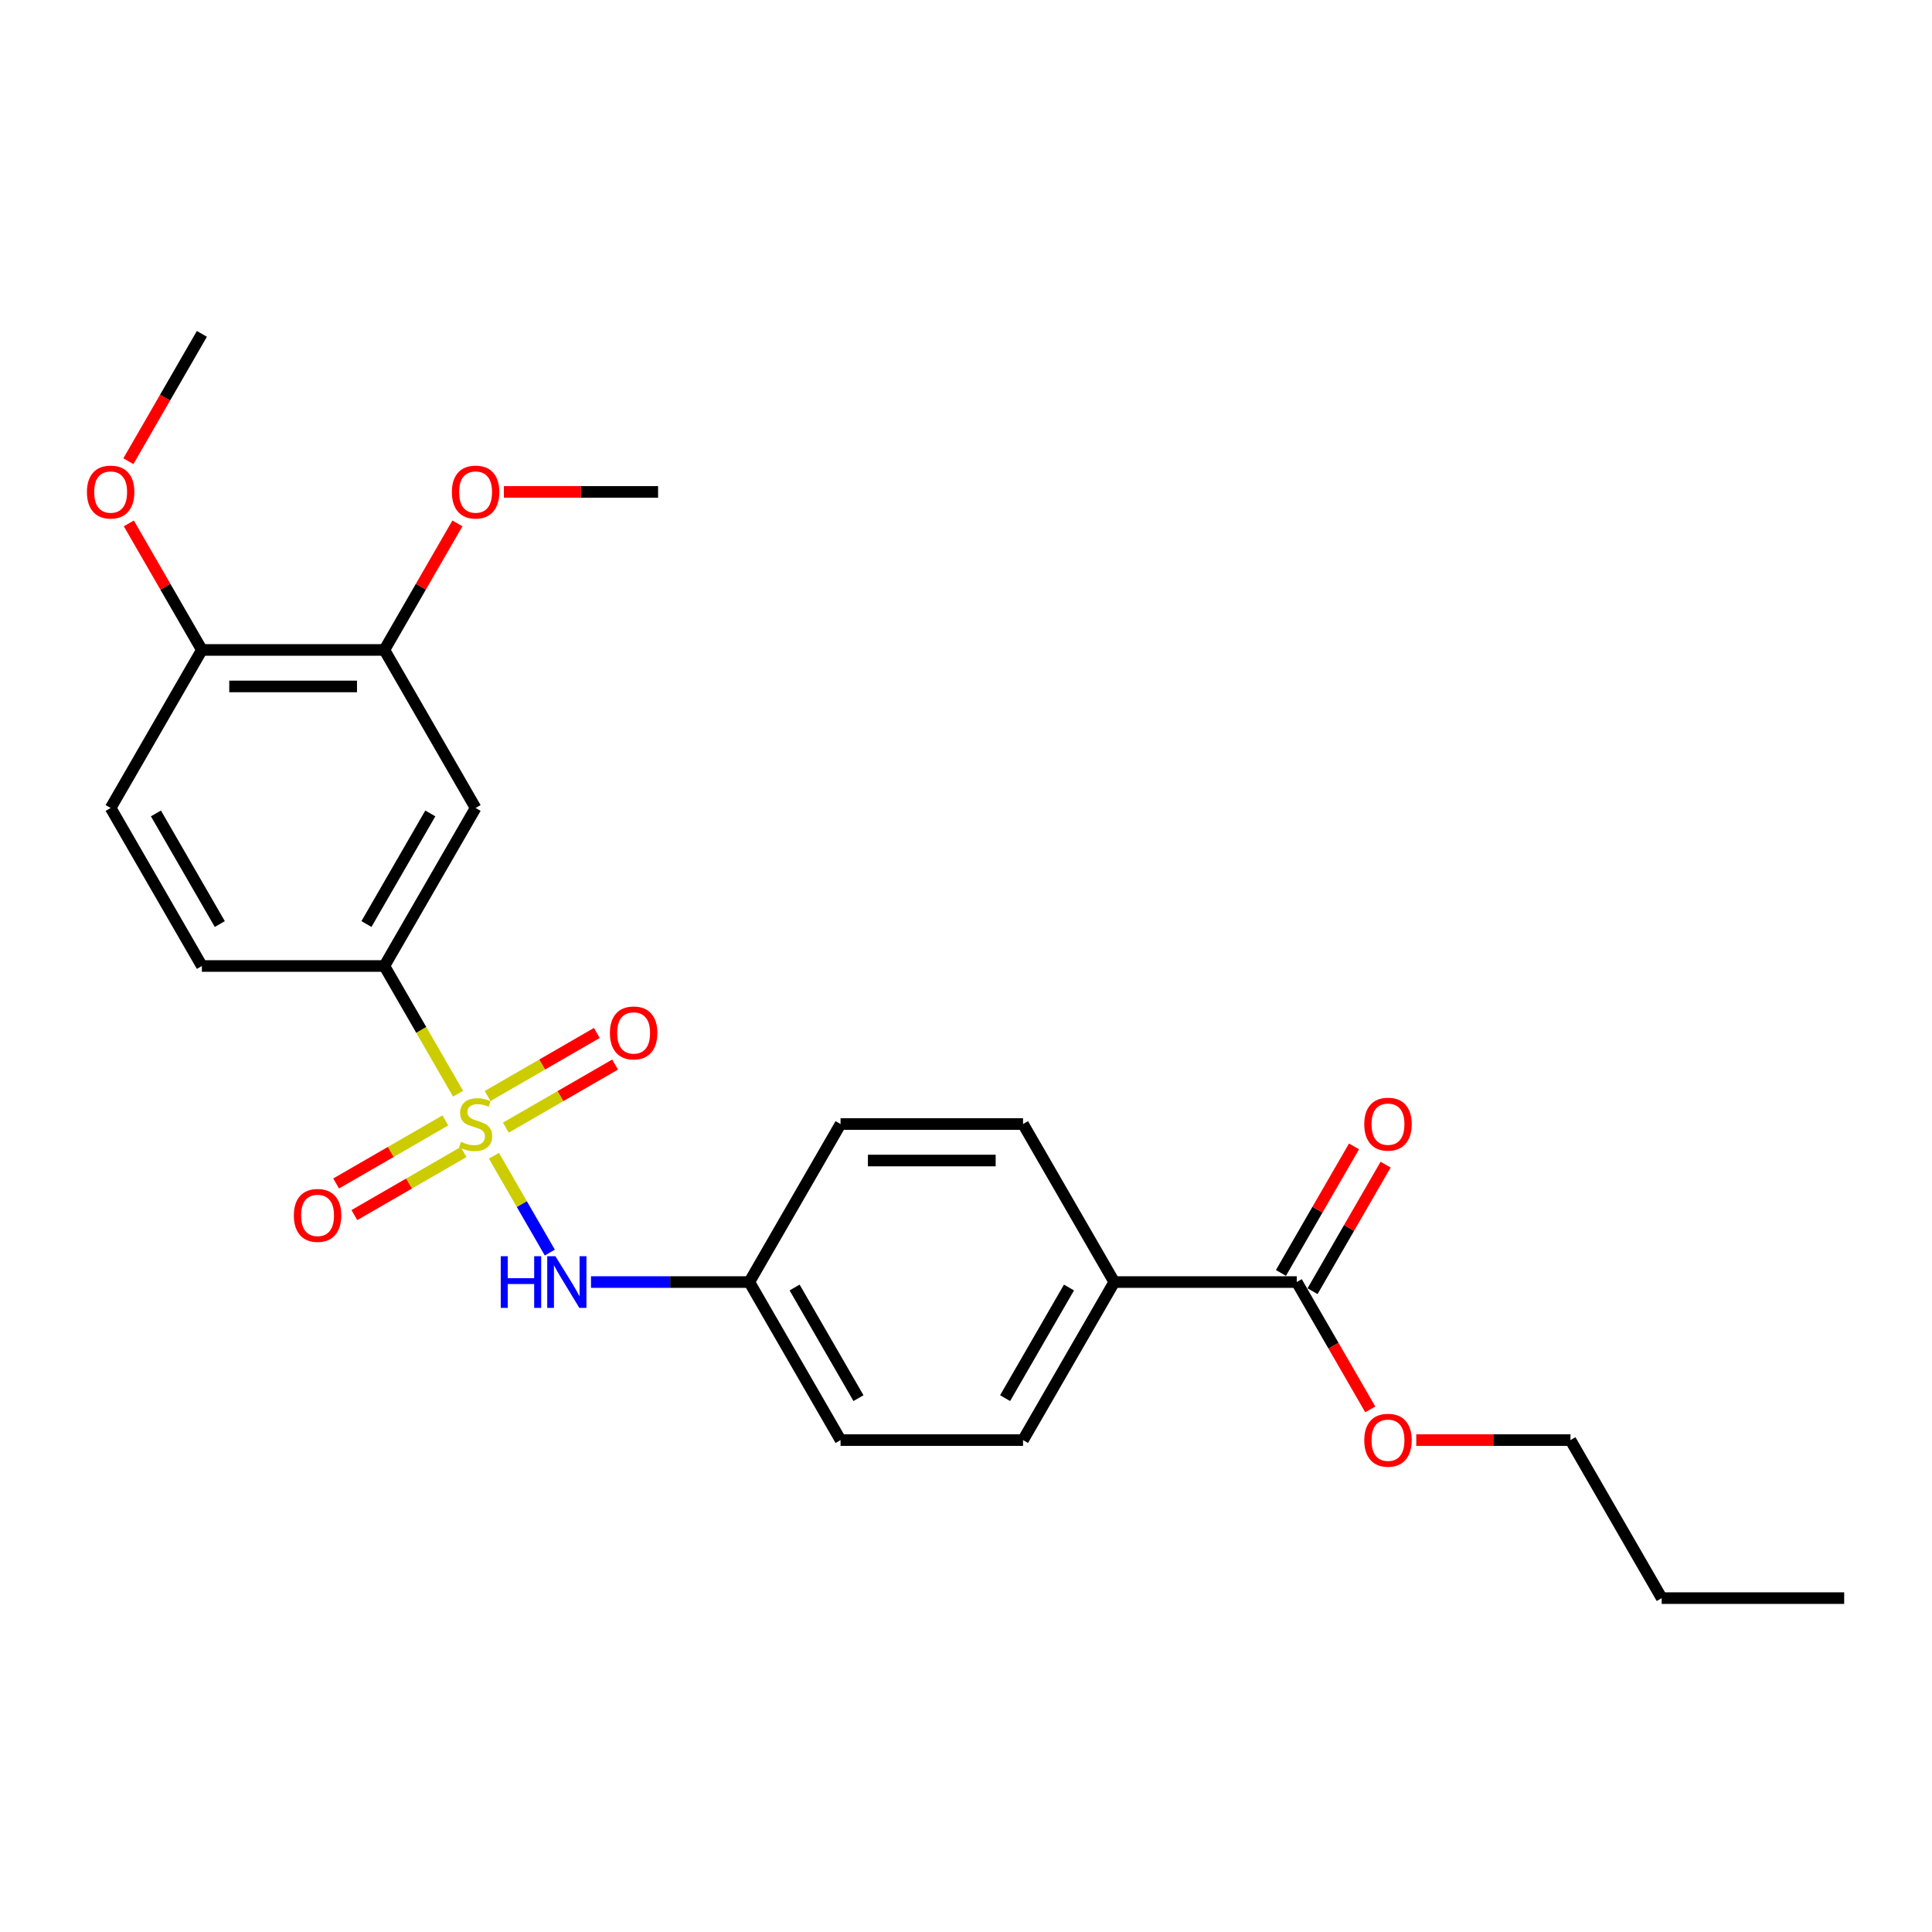 <?xml version='1.0' encoding='iso-8859-1'?>
<svg version='1.1' baseProfile='full'
              xmlns='http://www.w3.org/2000/svg'
                      xmlns:rdkit='http://www.rdkit.org/xml'
                      xmlns:xlink='http://www.w3.org/1999/xlink'
                  xml:space='preserve'
width='1000px' height='1000px' viewBox='0 0 1000 1000'>
<!-- END OF HEADER -->
<rect style='opacity:1.0;fill:#FFFFFF;stroke:none' width='1000' height='1000' x='0' y='0'> </rect>
<path class='bond-0' d='M 237.108,566.098 L 218.027,533.049' style='fill:none;fill-rule:evenodd;stroke:#CCCC00;stroke-width:6px;stroke-linecap:butt;stroke-linejoin:miter;stroke-opacity:1' />
<path class='bond-0' d='M 218.027,533.049 L 198.946,500' style='fill:none;fill-rule:evenodd;stroke:#000000;stroke-width:6px;stroke-linecap:butt;stroke-linejoin:miter;stroke-opacity:1' />
<path class='bond-1' d='M 255.648,598.211 L 270.116,623.271' style='fill:none;fill-rule:evenodd;stroke:#CCCC00;stroke-width:6px;stroke-linecap:butt;stroke-linejoin:miter;stroke-opacity:1' />
<path class='bond-1' d='M 270.116,623.271 L 284.584,648.331' style='fill:none;fill-rule:evenodd;stroke:#0000FF;stroke-width:6px;stroke-linecap:butt;stroke-linejoin:miter;stroke-opacity:1' />
<path class='bond-4' d='M 230.511,579.931 L 202.244,596.251' style='fill:none;fill-rule:evenodd;stroke:#CCCC00;stroke-width:6px;stroke-linecap:butt;stroke-linejoin:miter;stroke-opacity:1' />
<path class='bond-4' d='M 202.244,596.251 L 173.976,612.571' style='fill:none;fill-rule:evenodd;stroke:#FF0000;stroke-width:6px;stroke-linecap:butt;stroke-linejoin:miter;stroke-opacity:1' />
<path class='bond-4' d='M 239.956,596.29 L 211.689,612.611' style='fill:none;fill-rule:evenodd;stroke:#CCCC00;stroke-width:6px;stroke-linecap:butt;stroke-linejoin:miter;stroke-opacity:1' />
<path class='bond-4' d='M 211.689,612.611 L 183.421,628.931' style='fill:none;fill-rule:evenodd;stroke:#FF0000;stroke-width:6px;stroke-linecap:butt;stroke-linejoin:miter;stroke-opacity:1' />
<path class='bond-5' d='M 261.83,583.661 L 290.098,567.341' style='fill:none;fill-rule:evenodd;stroke:#CCCC00;stroke-width:6px;stroke-linecap:butt;stroke-linejoin:miter;stroke-opacity:1' />
<path class='bond-5' d='M 290.098,567.341 L 318.365,551.021' style='fill:none;fill-rule:evenodd;stroke:#FF0000;stroke-width:6px;stroke-linecap:butt;stroke-linejoin:miter;stroke-opacity:1' />
<path class='bond-5' d='M 252.386,567.302 L 280.653,550.982' style='fill:none;fill-rule:evenodd;stroke:#CCCC00;stroke-width:6px;stroke-linecap:butt;stroke-linejoin:miter;stroke-opacity:1' />
<path class='bond-5' d='M 280.653,550.982 L 308.92,534.661' style='fill:none;fill-rule:evenodd;stroke:#FF0000;stroke-width:6px;stroke-linecap:butt;stroke-linejoin:miter;stroke-opacity:1' />
<path class='bond-2' d='M 198.946,500 L 246.171,418.204' style='fill:none;fill-rule:evenodd;stroke:#000000;stroke-width:6px;stroke-linecap:butt;stroke-linejoin:miter;stroke-opacity:1' />
<path class='bond-2' d='M 189.67,478.286 L 222.728,421.028' style='fill:none;fill-rule:evenodd;stroke:#000000;stroke-width:6px;stroke-linecap:butt;stroke-linejoin:miter;stroke-opacity:1' />
<path class='bond-10' d='M 198.946,500 L 104.496,500' style='fill:none;fill-rule:evenodd;stroke:#000000;stroke-width:6px;stroke-linecap:butt;stroke-linejoin:miter;stroke-opacity:1' />
<path class='bond-12' d='M 305.901,663.592 L 346.873,663.592' style='fill:none;fill-rule:evenodd;stroke:#0000FF;stroke-width:6px;stroke-linecap:butt;stroke-linejoin:miter;stroke-opacity:1' />
<path class='bond-12' d='M 346.873,663.592 L 387.846,663.592' style='fill:none;fill-rule:evenodd;stroke:#000000;stroke-width:6px;stroke-linecap:butt;stroke-linejoin:miter;stroke-opacity:1' />
<path class='bond-6' d='M 246.171,418.204 L 198.946,336.408' style='fill:none;fill-rule:evenodd;stroke:#000000;stroke-width:6px;stroke-linecap:butt;stroke-linejoin:miter;stroke-opacity:1' />
<path class='bond-3' d='M 671.196,663.592 L 576.746,663.592' style='fill:none;fill-rule:evenodd;stroke:#000000;stroke-width:6px;stroke-linecap:butt;stroke-linejoin:miter;stroke-opacity:1' />
<path class='bond-9' d='M 679.375,668.315 L 698.282,635.568' style='fill:none;fill-rule:evenodd;stroke:#000000;stroke-width:6px;stroke-linecap:butt;stroke-linejoin:miter;stroke-opacity:1' />
<path class='bond-9' d='M 698.282,635.568 L 717.188,602.821' style='fill:none;fill-rule:evenodd;stroke:#FF0000;stroke-width:6px;stroke-linecap:butt;stroke-linejoin:miter;stroke-opacity:1' />
<path class='bond-9' d='M 663.016,658.87 L 681.922,626.123' style='fill:none;fill-rule:evenodd;stroke:#000000;stroke-width:6px;stroke-linecap:butt;stroke-linejoin:miter;stroke-opacity:1' />
<path class='bond-9' d='M 681.922,626.123 L 700.829,593.376' style='fill:none;fill-rule:evenodd;stroke:#FF0000;stroke-width:6px;stroke-linecap:butt;stroke-linejoin:miter;stroke-opacity:1' />
<path class='bond-15' d='M 671.196,663.592 L 690.222,696.547' style='fill:none;fill-rule:evenodd;stroke:#000000;stroke-width:6px;stroke-linecap:butt;stroke-linejoin:miter;stroke-opacity:1' />
<path class='bond-15' d='M 690.222,696.547 L 709.248,729.502' style='fill:none;fill-rule:evenodd;stroke:#FF0000;stroke-width:6px;stroke-linecap:butt;stroke-linejoin:miter;stroke-opacity:1' />
<path class='bond-18' d='M 198.946,336.408 L 217.852,303.661' style='fill:none;fill-rule:evenodd;stroke:#000000;stroke-width:6px;stroke-linecap:butt;stroke-linejoin:miter;stroke-opacity:1' />
<path class='bond-18' d='M 217.852,303.661 L 236.759,270.914' style='fill:none;fill-rule:evenodd;stroke:#FF0000;stroke-width:6px;stroke-linecap:butt;stroke-linejoin:miter;stroke-opacity:1' />
<path class='bond-26' d='M 198.946,336.408 L 104.496,336.408' style='fill:none;fill-rule:evenodd;stroke:#000000;stroke-width:6px;stroke-linecap:butt;stroke-linejoin:miter;stroke-opacity:1' />
<path class='bond-26' d='M 184.778,355.298 L 118.663,355.298' style='fill:none;fill-rule:evenodd;stroke:#000000;stroke-width:6px;stroke-linecap:butt;stroke-linejoin:miter;stroke-opacity:1' />
<path class='bond-7' d='M 576.746,663.592 L 529.521,745.388' style='fill:none;fill-rule:evenodd;stroke:#000000;stroke-width:6px;stroke-linecap:butt;stroke-linejoin:miter;stroke-opacity:1' />
<path class='bond-7' d='M 553.303,666.417 L 520.245,723.674' style='fill:none;fill-rule:evenodd;stroke:#000000;stroke-width:6px;stroke-linecap:butt;stroke-linejoin:miter;stroke-opacity:1' />
<path class='bond-25' d='M 576.746,663.592 L 529.521,581.796' style='fill:none;fill-rule:evenodd;stroke:#000000;stroke-width:6px;stroke-linecap:butt;stroke-linejoin:miter;stroke-opacity:1' />
<path class='bond-8' d='M 104.496,336.408 L 57.271,418.204' style='fill:none;fill-rule:evenodd;stroke:#000000;stroke-width:6px;stroke-linecap:butt;stroke-linejoin:miter;stroke-opacity:1' />
<path class='bond-19' d='M 104.496,336.408 L 85.589,303.661' style='fill:none;fill-rule:evenodd;stroke:#000000;stroke-width:6px;stroke-linecap:butt;stroke-linejoin:miter;stroke-opacity:1' />
<path class='bond-19' d='M 85.589,303.661 L 66.683,270.914' style='fill:none;fill-rule:evenodd;stroke:#FF0000;stroke-width:6px;stroke-linecap:butt;stroke-linejoin:miter;stroke-opacity:1' />
<path class='bond-11' d='M 104.496,500 L 57.271,418.204' style='fill:none;fill-rule:evenodd;stroke:#000000;stroke-width:6px;stroke-linecap:butt;stroke-linejoin:miter;stroke-opacity:1' />
<path class='bond-11' d='M 113.771,478.286 L 80.714,421.028' style='fill:none;fill-rule:evenodd;stroke:#000000;stroke-width:6px;stroke-linecap:butt;stroke-linejoin:miter;stroke-opacity:1' />
<path class='bond-16' d='M 387.846,663.592 L 435.071,581.796' style='fill:none;fill-rule:evenodd;stroke:#000000;stroke-width:6px;stroke-linecap:butt;stroke-linejoin:miter;stroke-opacity:1' />
<path class='bond-17' d='M 387.846,663.592 L 435.071,745.388' style='fill:none;fill-rule:evenodd;stroke:#000000;stroke-width:6px;stroke-linecap:butt;stroke-linejoin:miter;stroke-opacity:1' />
<path class='bond-17' d='M 411.289,666.417 L 444.346,723.674' style='fill:none;fill-rule:evenodd;stroke:#000000;stroke-width:6px;stroke-linecap:butt;stroke-linejoin:miter;stroke-opacity:1' />
<path class='bond-13' d='M 529.521,745.388 L 435.071,745.388' style='fill:none;fill-rule:evenodd;stroke:#000000;stroke-width:6px;stroke-linecap:butt;stroke-linejoin:miter;stroke-opacity:1' />
<path class='bond-14' d='M 529.521,581.796 L 435.071,581.796' style='fill:none;fill-rule:evenodd;stroke:#000000;stroke-width:6px;stroke-linecap:butt;stroke-linejoin:miter;stroke-opacity:1' />
<path class='bond-14' d='M 515.353,600.686 L 449.238,600.686' style='fill:none;fill-rule:evenodd;stroke:#000000;stroke-width:6px;stroke-linecap:butt;stroke-linejoin:miter;stroke-opacity:1' />
<path class='bond-20' d='M 733.06,745.388 L 772.965,745.388' style='fill:none;fill-rule:evenodd;stroke:#FF0000;stroke-width:6px;stroke-linecap:butt;stroke-linejoin:miter;stroke-opacity:1' />
<path class='bond-20' d='M 772.965,745.388 L 812.871,745.388' style='fill:none;fill-rule:evenodd;stroke:#000000;stroke-width:6px;stroke-linecap:butt;stroke-linejoin:miter;stroke-opacity:1' />
<path class='bond-21' d='M 260.81,254.612 L 300.716,254.612' style='fill:none;fill-rule:evenodd;stroke:#FF0000;stroke-width:6px;stroke-linecap:butt;stroke-linejoin:miter;stroke-opacity:1' />
<path class='bond-21' d='M 300.716,254.612 L 340.621,254.612' style='fill:none;fill-rule:evenodd;stroke:#000000;stroke-width:6px;stroke-linecap:butt;stroke-linejoin:miter;stroke-opacity:1' />
<path class='bond-22' d='M 66.443,238.725 L 85.469,205.771' style='fill:none;fill-rule:evenodd;stroke:#FF0000;stroke-width:6px;stroke-linecap:butt;stroke-linejoin:miter;stroke-opacity:1' />
<path class='bond-22' d='M 85.469,205.771 L 104.496,172.816' style='fill:none;fill-rule:evenodd;stroke:#000000;stroke-width:6px;stroke-linecap:butt;stroke-linejoin:miter;stroke-opacity:1' />
<path class='bond-23' d='M 812.871,745.388 L 860.095,827.184' style='fill:none;fill-rule:evenodd;stroke:#000000;stroke-width:6px;stroke-linecap:butt;stroke-linejoin:miter;stroke-opacity:1' />
<path class='bond-24' d='M 860.095,827.184 L 954.545,827.184' style='fill:none;fill-rule:evenodd;stroke:#000000;stroke-width:6px;stroke-linecap:butt;stroke-linejoin:miter;stroke-opacity:1' />
<path  class='atom-0' d='M 238.615 590.977
Q 238.917 591.09, 240.164 591.619
Q 241.41 592.148, 242.77 592.488
Q 244.168 592.79, 245.528 592.79
Q 248.06 592.79, 249.533 591.581
Q 251.007 590.334, 251.007 588.181
Q 251.007 586.707, 250.251 585.801
Q 249.533 584.894, 248.4 584.403
Q 247.266 583.912, 245.377 583.345
Q 242.997 582.627, 241.562 581.947
Q 240.164 581.267, 239.144 579.832
Q 238.161 578.396, 238.161 575.978
Q 238.161 572.616, 240.428 570.538
Q 242.733 568.46, 247.266 568.46
Q 250.364 568.46, 253.878 569.933
L 253.009 572.842
Q 249.798 571.52, 247.38 571.52
Q 244.773 571.52, 243.337 572.616
Q 241.902 573.673, 241.939 575.525
Q 241.939 576.96, 242.657 577.829
Q 243.413 578.698, 244.471 579.189
Q 245.566 579.68, 247.38 580.247
Q 249.798 581.003, 251.233 581.758
Q 252.669 582.514, 253.689 584.063
Q 254.747 585.574, 254.747 588.181
Q 254.747 591.883, 252.253 593.886
Q 249.798 595.85, 245.68 595.85
Q 243.299 595.85, 241.486 595.321
Q 239.71 594.83, 237.595 593.961
L 238.615 590.977
' fill='#CCCC00'/>
<path  class='atom-2' d='M 259.186 650.218
L 262.813 650.218
L 262.813 661.59
L 276.489 661.59
L 276.489 650.218
L 280.116 650.218
L 280.116 676.966
L 276.489 676.966
L 276.489 664.612
L 262.813 664.612
L 262.813 676.966
L 259.186 676.966
L 259.186 650.218
' fill='#0000FF'/>
<path  class='atom-2' d='M 287.483 650.218
L 296.248 664.386
Q 297.117 665.783, 298.515 668.315
Q 299.913 670.846, 299.988 670.997
L 299.988 650.218
L 303.54 650.218
L 303.54 676.966
L 299.875 676.966
L 290.468 661.476
Q 289.372 659.663, 288.201 657.585
Q 287.068 655.507, 286.728 654.865
L 286.728 676.966
L 283.252 676.966
L 283.252 650.218
L 287.483 650.218
' fill='#0000FF'/>
<path  class='atom-5' d='M 152.096 629.097
Q 152.096 622.674, 155.27 619.085
Q 158.443 615.496, 164.375 615.496
Q 170.306 615.496, 173.48 619.085
Q 176.653 622.674, 176.653 629.097
Q 176.653 635.595, 173.442 639.297
Q 170.231 642.962, 164.375 642.962
Q 158.481 642.962, 155.27 639.297
Q 152.096 635.633, 152.096 629.097
M 164.375 639.939
Q 168.455 639.939, 170.646 637.219
Q 172.875 634.461, 172.875 629.097
Q 172.875 623.845, 170.646 621.201
Q 168.455 618.518, 164.375 618.518
Q 160.294 618.518, 158.065 621.163
Q 155.874 623.807, 155.874 629.097
Q 155.874 634.499, 158.065 637.219
Q 160.294 639.939, 164.375 639.939
' fill='#FF0000'/>
<path  class='atom-6' d='M 315.688 534.647
Q 315.688 528.224, 318.862 524.635
Q 322.035 521.046, 327.967 521.046
Q 333.898 521.046, 337.072 524.635
Q 340.245 528.224, 340.245 534.647
Q 340.245 541.145, 337.034 544.847
Q 333.823 548.512, 327.967 548.512
Q 322.073 548.512, 318.862 544.847
Q 315.688 541.183, 315.688 534.647
M 327.967 545.49
Q 332.047 545.49, 334.238 542.769
Q 336.467 540.011, 336.467 534.647
Q 336.467 529.395, 334.238 526.751
Q 332.047 524.068, 327.967 524.068
Q 323.887 524.068, 321.658 526.713
Q 319.466 529.357, 319.466 534.647
Q 319.466 540.049, 321.658 542.769
Q 323.887 545.49, 327.967 545.49
' fill='#FF0000'/>
<path  class='atom-10' d='M 706.142 581.872
Q 706.142 575.449, 709.316 571.86
Q 712.489 568.271, 718.421 568.271
Q 724.352 568.271, 727.526 571.86
Q 730.699 575.449, 730.699 581.872
Q 730.699 588.37, 727.488 592.072
Q 724.276 595.737, 718.421 595.737
Q 712.527 595.737, 709.316 592.072
Q 706.142 588.408, 706.142 581.872
M 718.421 592.714
Q 722.501 592.714, 724.692 589.994
Q 726.921 587.236, 726.921 581.872
Q 726.921 576.62, 724.692 573.976
Q 722.501 571.293, 718.421 571.293
Q 714.34 571.293, 712.111 573.938
Q 709.92 576.582, 709.92 581.872
Q 709.92 587.274, 712.111 589.994
Q 714.34 592.714, 718.421 592.714
' fill='#FF0000'/>
<path  class='atom-16' d='M 706.142 745.464
Q 706.142 739.041, 709.316 735.452
Q 712.489 731.863, 718.421 731.863
Q 724.352 731.863, 727.526 735.452
Q 730.699 739.041, 730.699 745.464
Q 730.699 751.962, 727.488 755.664
Q 724.276 759.329, 718.421 759.329
Q 712.527 759.329, 709.316 755.664
Q 706.142 752, 706.142 745.464
M 718.421 756.307
Q 722.501 756.307, 724.692 753.586
Q 726.921 750.829, 726.921 745.464
Q 726.921 740.212, 724.692 737.568
Q 722.501 734.885, 718.421 734.885
Q 714.34 734.885, 712.111 737.53
Q 709.92 740.175, 709.92 745.464
Q 709.92 750.866, 712.111 753.586
Q 714.34 756.307, 718.421 756.307
' fill='#FF0000'/>
<path  class='atom-19' d='M 233.892 254.687
Q 233.892 248.265, 237.066 244.676
Q 240.239 241.087, 246.171 241.087
Q 252.102 241.087, 255.276 244.676
Q 258.449 248.265, 258.449 254.687
Q 258.449 261.186, 255.238 264.888
Q 252.027 268.553, 246.171 268.553
Q 240.277 268.553, 237.066 264.888
Q 233.892 261.223, 233.892 254.687
M 246.171 265.53
Q 250.251 265.53, 252.442 262.81
Q 254.671 260.052, 254.671 254.687
Q 254.671 249.436, 252.442 246.791
Q 250.251 244.109, 246.171 244.109
Q 242.09 244.109, 239.861 246.754
Q 237.67 249.398, 237.67 254.687
Q 237.67 260.09, 239.861 262.81
Q 242.09 265.53, 246.171 265.53
' fill='#FF0000'/>
<path  class='atom-20' d='M 44.992 254.687
Q 44.992 248.265, 48.166 244.676
Q 51.339 241.087, 57.271 241.087
Q 63.202 241.087, 66.376 244.676
Q 69.549 248.265, 69.549 254.687
Q 69.549 261.186, 66.338 264.888
Q 63.127 268.553, 57.271 268.553
Q 51.377 268.553, 48.166 264.888
Q 44.992 261.223, 44.992 254.687
M 57.271 265.53
Q 61.351 265.53, 63.542 262.81
Q 65.771 260.052, 65.771 254.687
Q 65.771 249.436, 63.542 246.791
Q 61.351 244.109, 57.271 244.109
Q 53.191 244.109, 50.962 246.754
Q 48.77 249.398, 48.77 254.687
Q 48.77 260.09, 50.962 262.81
Q 53.191 265.53, 57.271 265.53
' fill='#FF0000'/>
</svg>
